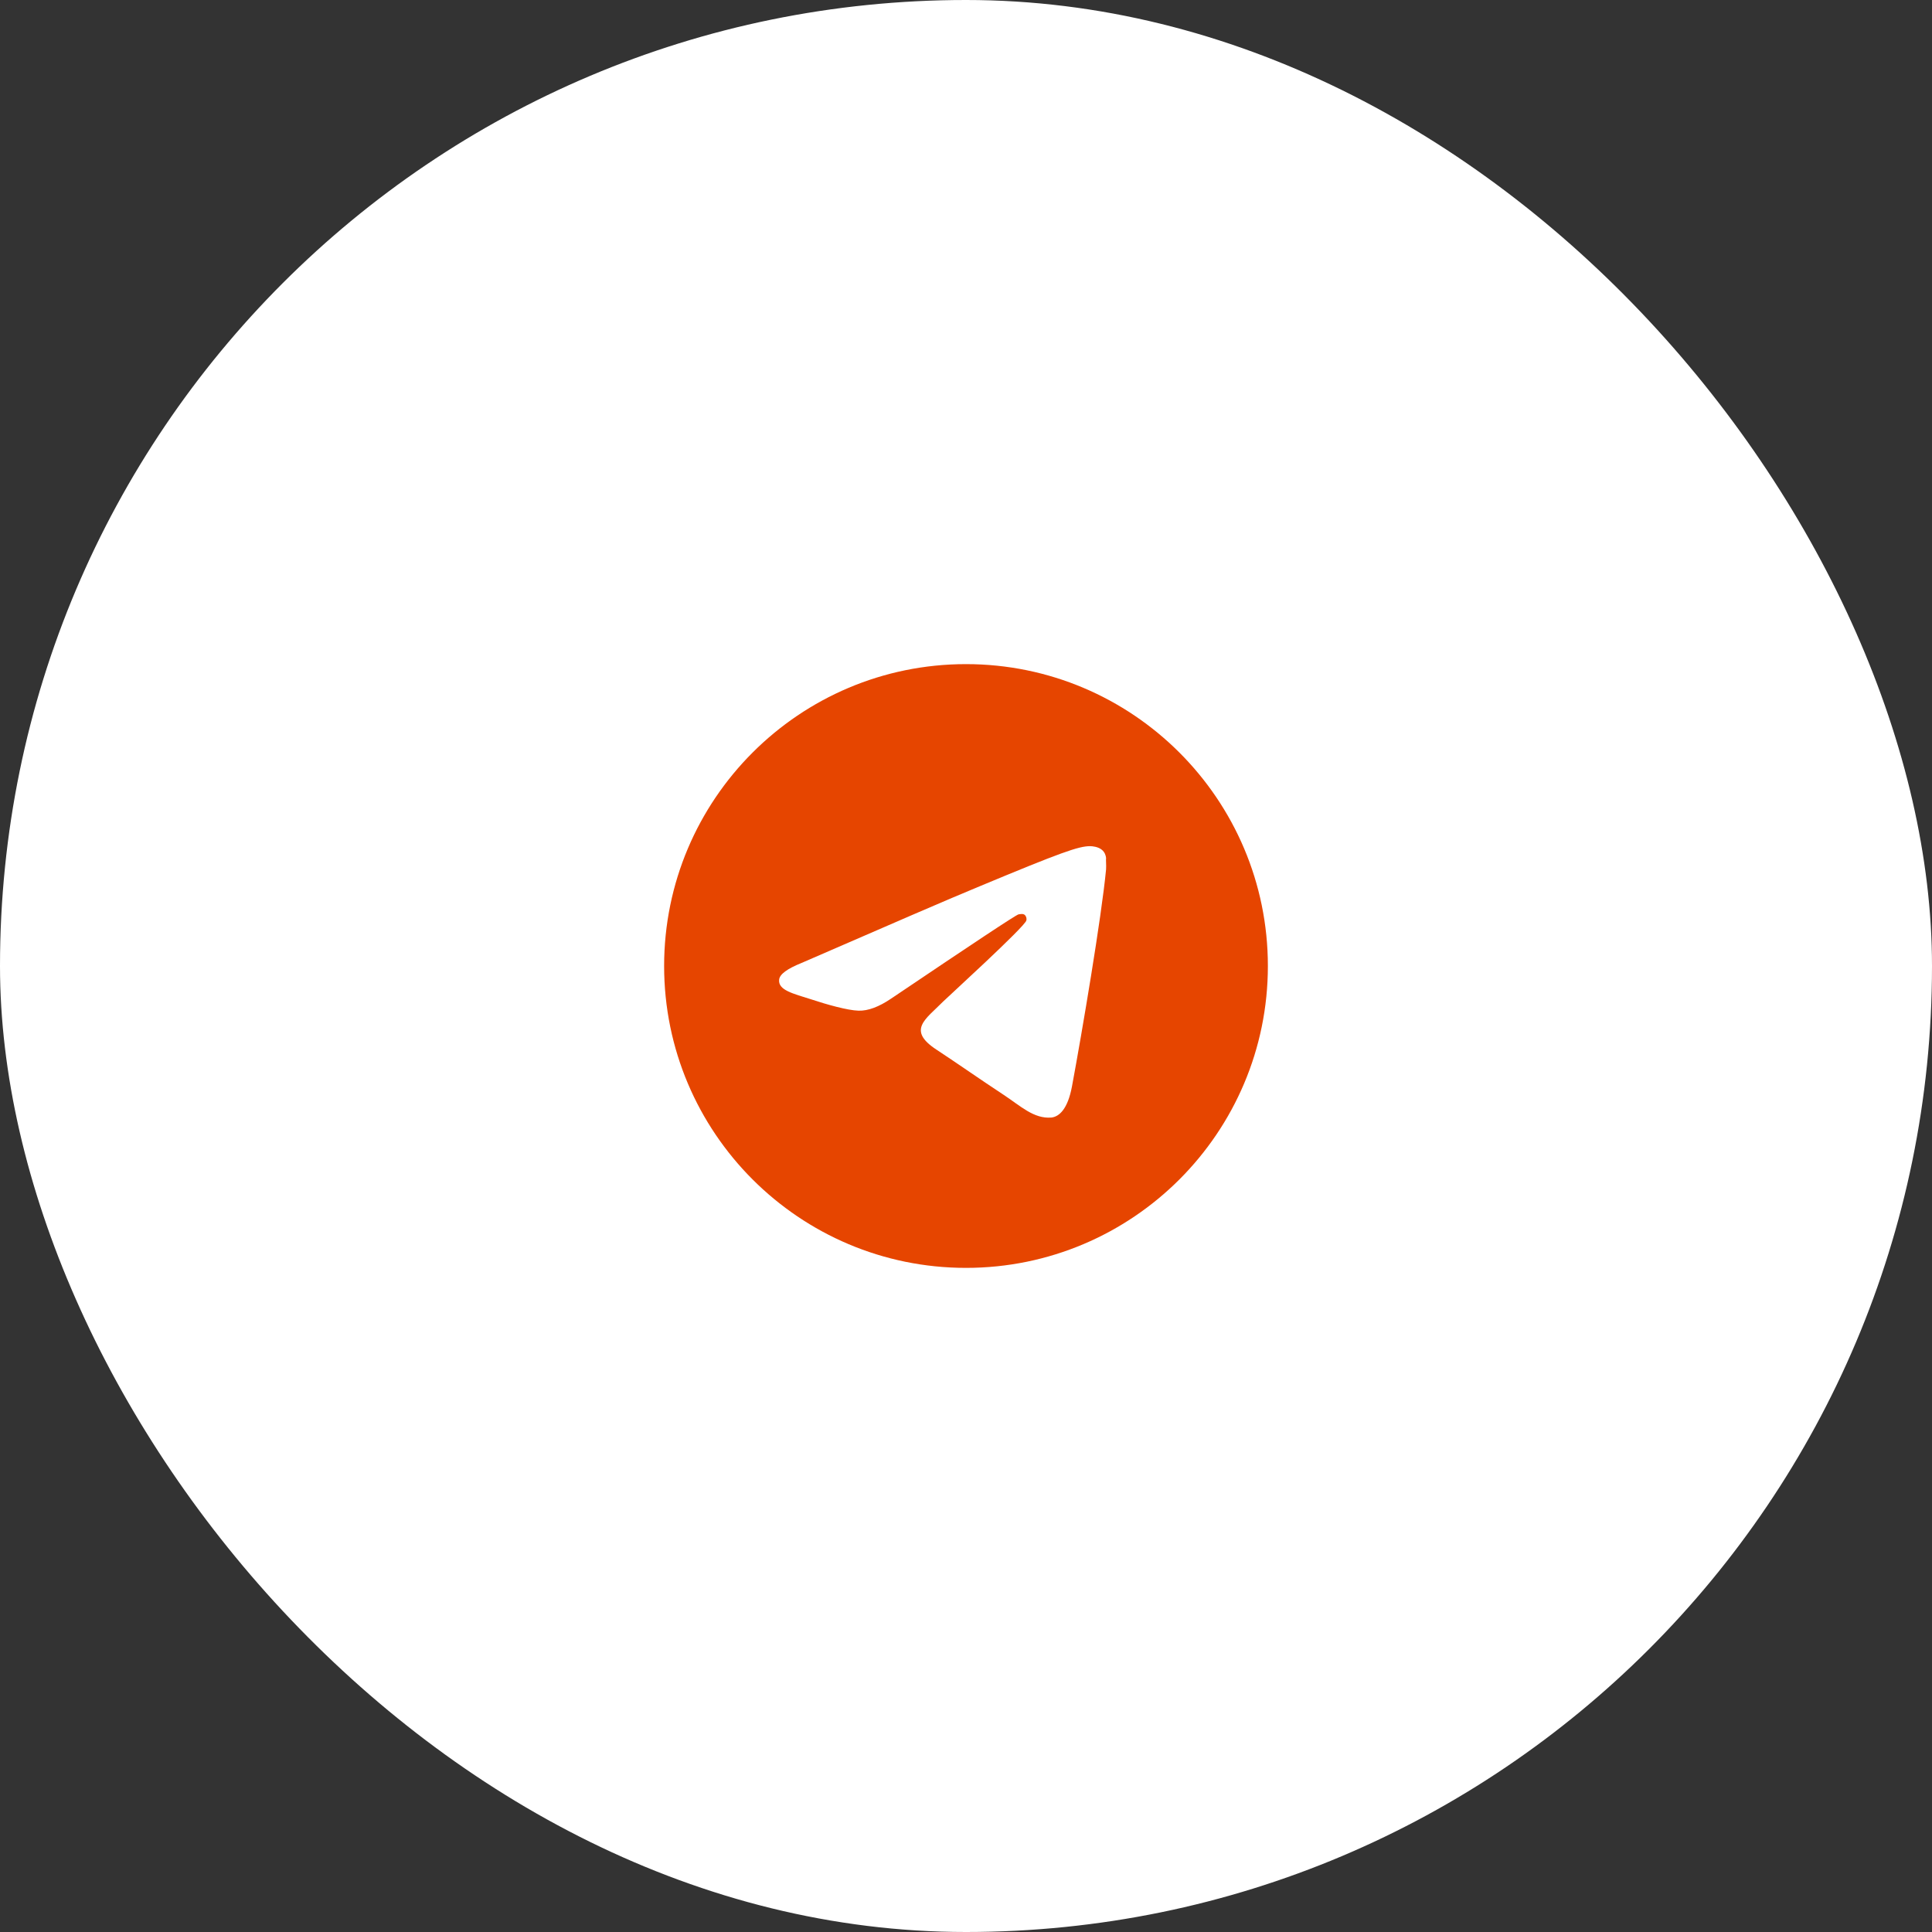 <?xml version="1.0" encoding="UTF-8"?> <svg xmlns="http://www.w3.org/2000/svg" width="80" height="80" viewBox="0 0 80 80" fill="none"><rect x="0" y="0" width="80" height="80" fill="#333333" stroke="none"/><rect width="80" height="80" rx="40" fill="white"></rect><path d="M40 27.5C33.1 27.5 27.5 33.1 27.5 40C27.5 46.9 33.1 52.5 40 52.5C46.9 52.5 52.5 46.9 52.5 40C52.5 33.1 46.9 27.5 40 27.5ZM45.8 36C45.612 37.975 44.8 42.775 44.388 44.987C44.212 45.925 43.862 46.237 43.538 46.275C42.812 46.337 42.263 45.8 41.562 45.337C40.462 44.612 39.837 44.163 38.775 43.462C37.538 42.65 38.337 42.2 39.05 41.475C39.237 41.288 42.438 38.375 42.5 38.112C42.509 38.073 42.508 38.032 42.497 37.992C42.486 37.953 42.465 37.917 42.438 37.888C42.362 37.825 42.263 37.85 42.175 37.862C42.062 37.888 40.312 39.05 36.9 41.35C36.4 41.688 35.95 41.862 35.55 41.85C35.1 41.837 34.25 41.6 33.612 41.388C32.825 41.138 32.212 41 32.263 40.562C32.288 40.337 32.6 40.112 33.188 39.875C36.837 38.288 39.263 37.237 40.475 36.737C43.95 35.288 44.663 35.038 45.138 35.038C45.237 35.038 45.475 35.062 45.625 35.188C45.75 35.288 45.788 35.425 45.8 35.525C45.788 35.6 45.812 35.825 45.8 36Z" fill="#E64500"></path></svg> 
